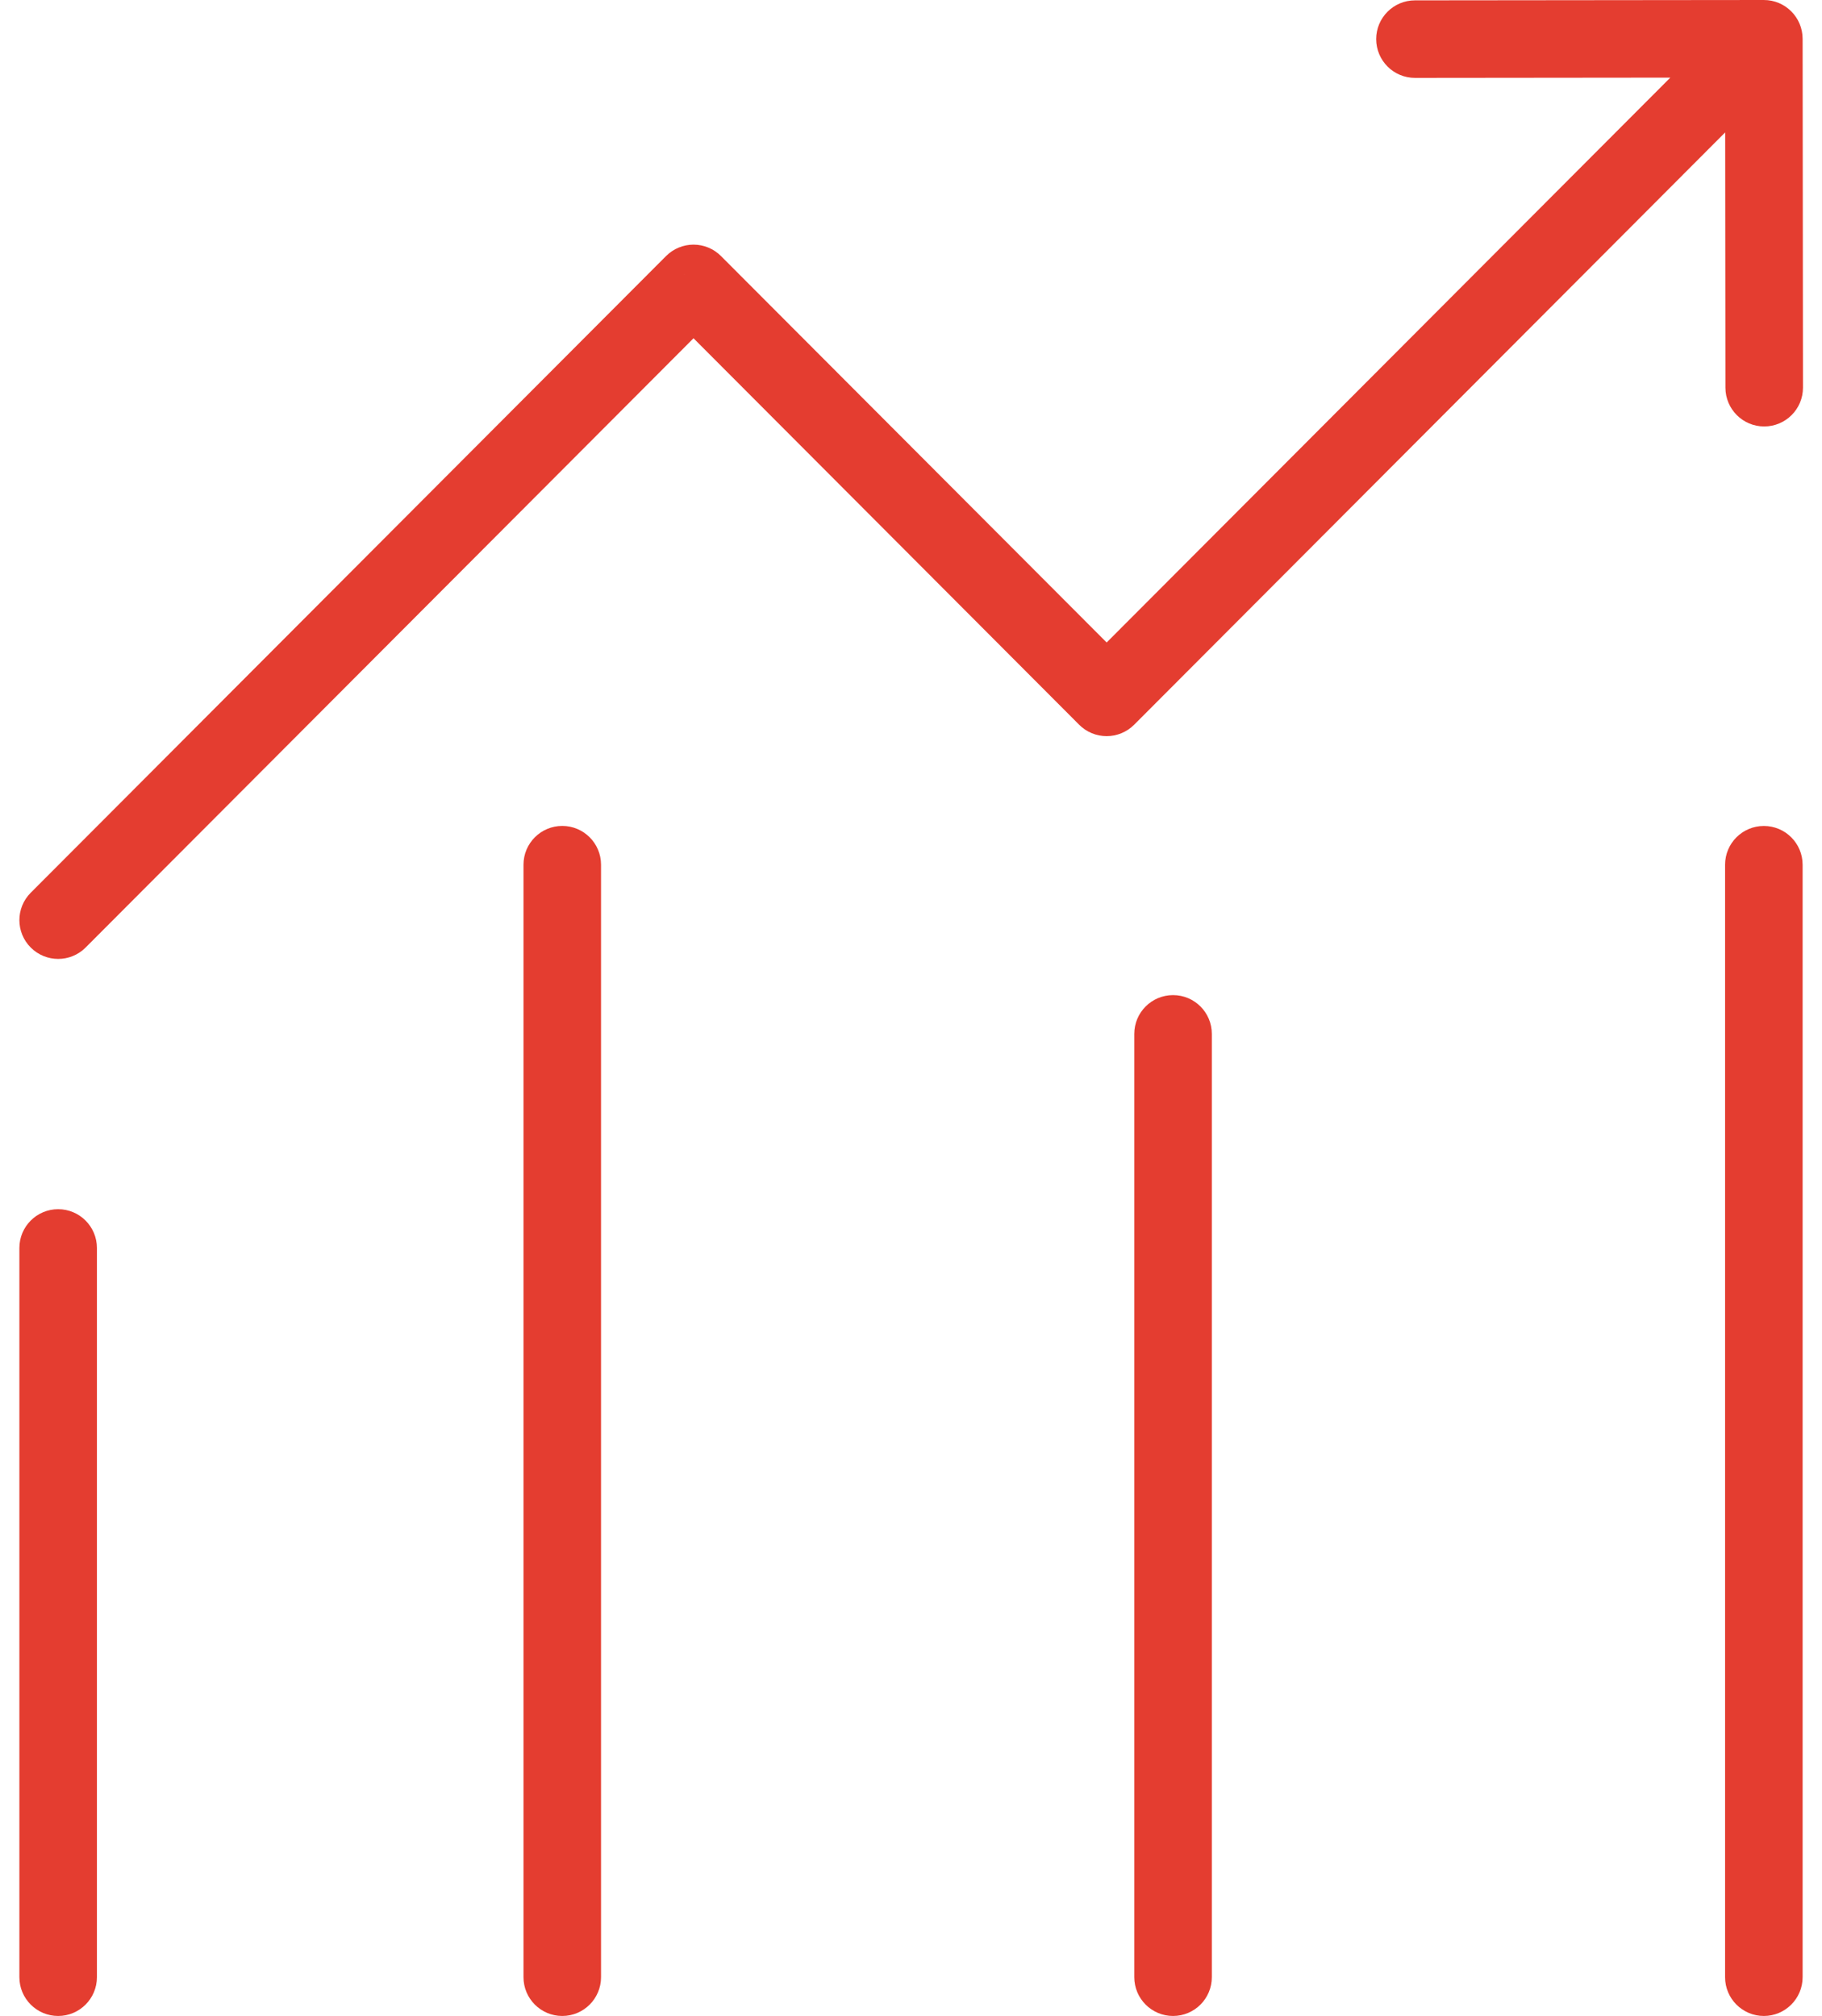 <svg width="47" height="52" viewBox="0 0 47 52" fill="none" xmlns="http://www.w3.org/2000/svg">
<path d="M0.792 23.028C0.402 23.419 0.403 24.052 0.794 24.442C1.185 24.832 1.818 24.832 2.208 24.441L0.792 23.028ZM17.89 7.31L18.598 6.604C18.41 6.416 18.156 6.31 17.89 6.31C17.625 6.31 17.37 6.416 17.182 6.604L17.89 7.31ZM28.547 17.988L27.839 18.695C28.026 18.883 28.281 18.988 28.547 18.988C28.812 18.988 29.067 18.883 29.255 18.695L28.547 17.988ZM46.5 0.999C46.499 0.447 46.051 -0.001 45.499 5.36442e-07L36.499 0.009C35.947 0.01 35.499 0.458 35.5 1.01C35.501 1.563 35.949 2.01 36.501 2.009L44.501 2.001L44.509 10.001C44.51 10.553 44.958 11.001 45.51 11C46.063 10.999 46.51 10.551 46.509 9.999L46.5 0.999ZM2.5 32.19C2.5 31.638 2.052 31.19 1.5 31.19C0.948 31.19 0.5 31.638 0.5 32.19H2.5ZM0.5 51C0.5 51.552 0.948 52 1.5 52C2.052 52 2.5 51.552 2.5 51H0.5ZM46.5 22.305C46.5 21.752 46.052 21.305 45.5 21.305C44.948 21.305 44.5 21.752 44.5 22.305H46.5ZM44.5 51C44.5 51.552 44.948 52 45.5 52C46.052 52 46.5 51.552 46.5 51H44.5ZM15.504 22.304C15.504 21.752 15.056 21.304 14.504 21.304C13.952 21.304 13.504 21.752 13.504 22.304H15.504ZM13.504 51C13.504 51.552 13.952 52 14.504 52C15.056 52 15.504 51.552 15.504 51H13.504ZM31.26 26.668C31.26 26.115 30.812 25.668 30.26 25.668C29.708 25.668 29.26 26.115 29.26 26.668H31.26ZM29.26 51C29.26 51.552 29.708 52 30.26 52C30.812 52 31.26 51.552 31.26 51H29.26ZM2.208 24.441L18.598 8.016L17.182 6.604L0.792 23.028L2.208 24.441ZM17.182 8.016L27.839 18.695L29.255 17.282L18.598 6.604L17.182 8.016ZM29.255 18.695L46.208 1.706L44.792 0.294L27.839 17.282L29.255 18.695ZM0.5 32.19V51H2.5V32.19H0.5ZM44.5 22.305V51H46.5V22.305H44.5ZM13.504 22.304V51H15.504V22.304H13.504ZM29.26 26.668V51H31.26V26.668H29.26Z" fill="#E43D30"/>
</svg>
